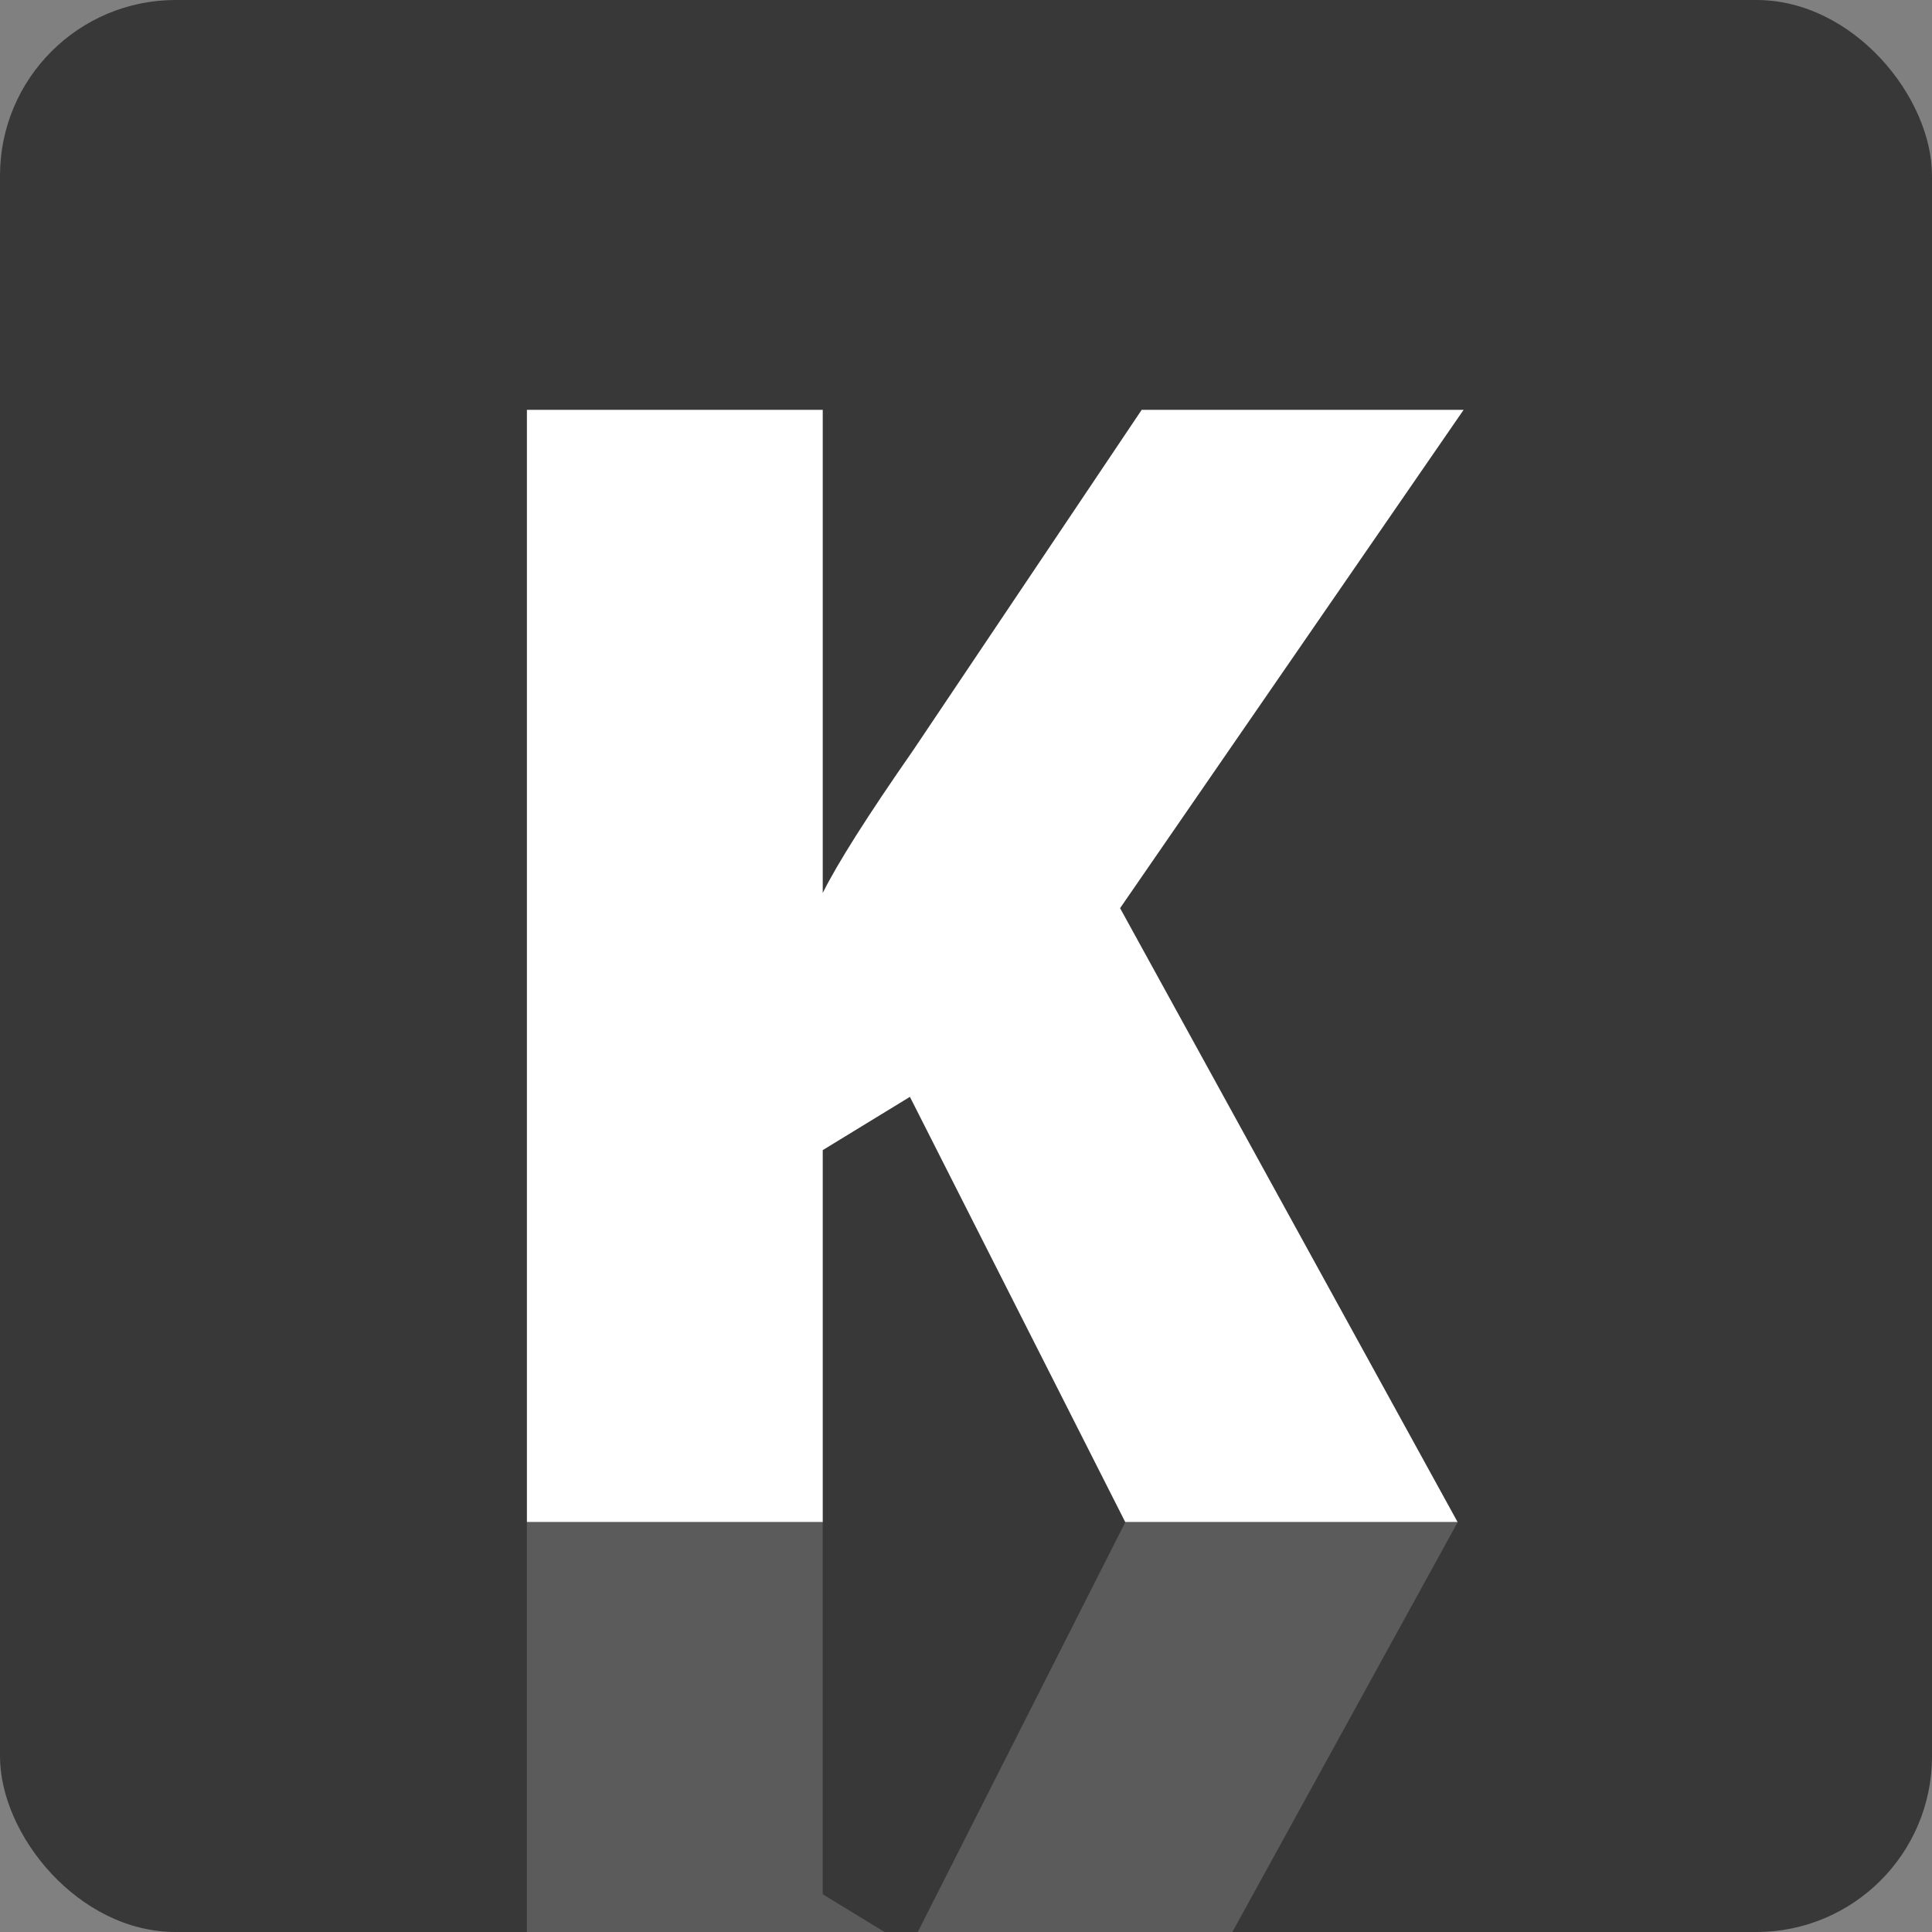 <svg xmlns="http://www.w3.org/2000/svg" width="33" height="33" fill-rule="evenodd" xmlns:v="https://vecta.io/nano"><rect width="100%" height="100%" fill="#808080" stroke="none"/><rect fill="#383838" width="33" height="33" rx="3"/><g fill-rule="nonzero"><path d="M24.898 26h-5.677l-3.679-7.265-1.489.91V26H9V7h5.053v8.252c.255-.511.768-1.321 1.54-2.43L19.501 7H25l-5.868 8.512L24.898 26z" fill="#fff"/><path d="M24.898 26h-5.677l-3.679 7.265-1.489-.91V26H9v19h5.053v-8.252c.255.511.768 1.321 1.54 2.43L19.501 45H25l-5.868-8.512L24.898 26z" fill="#5b5b5b"/></g></svg>